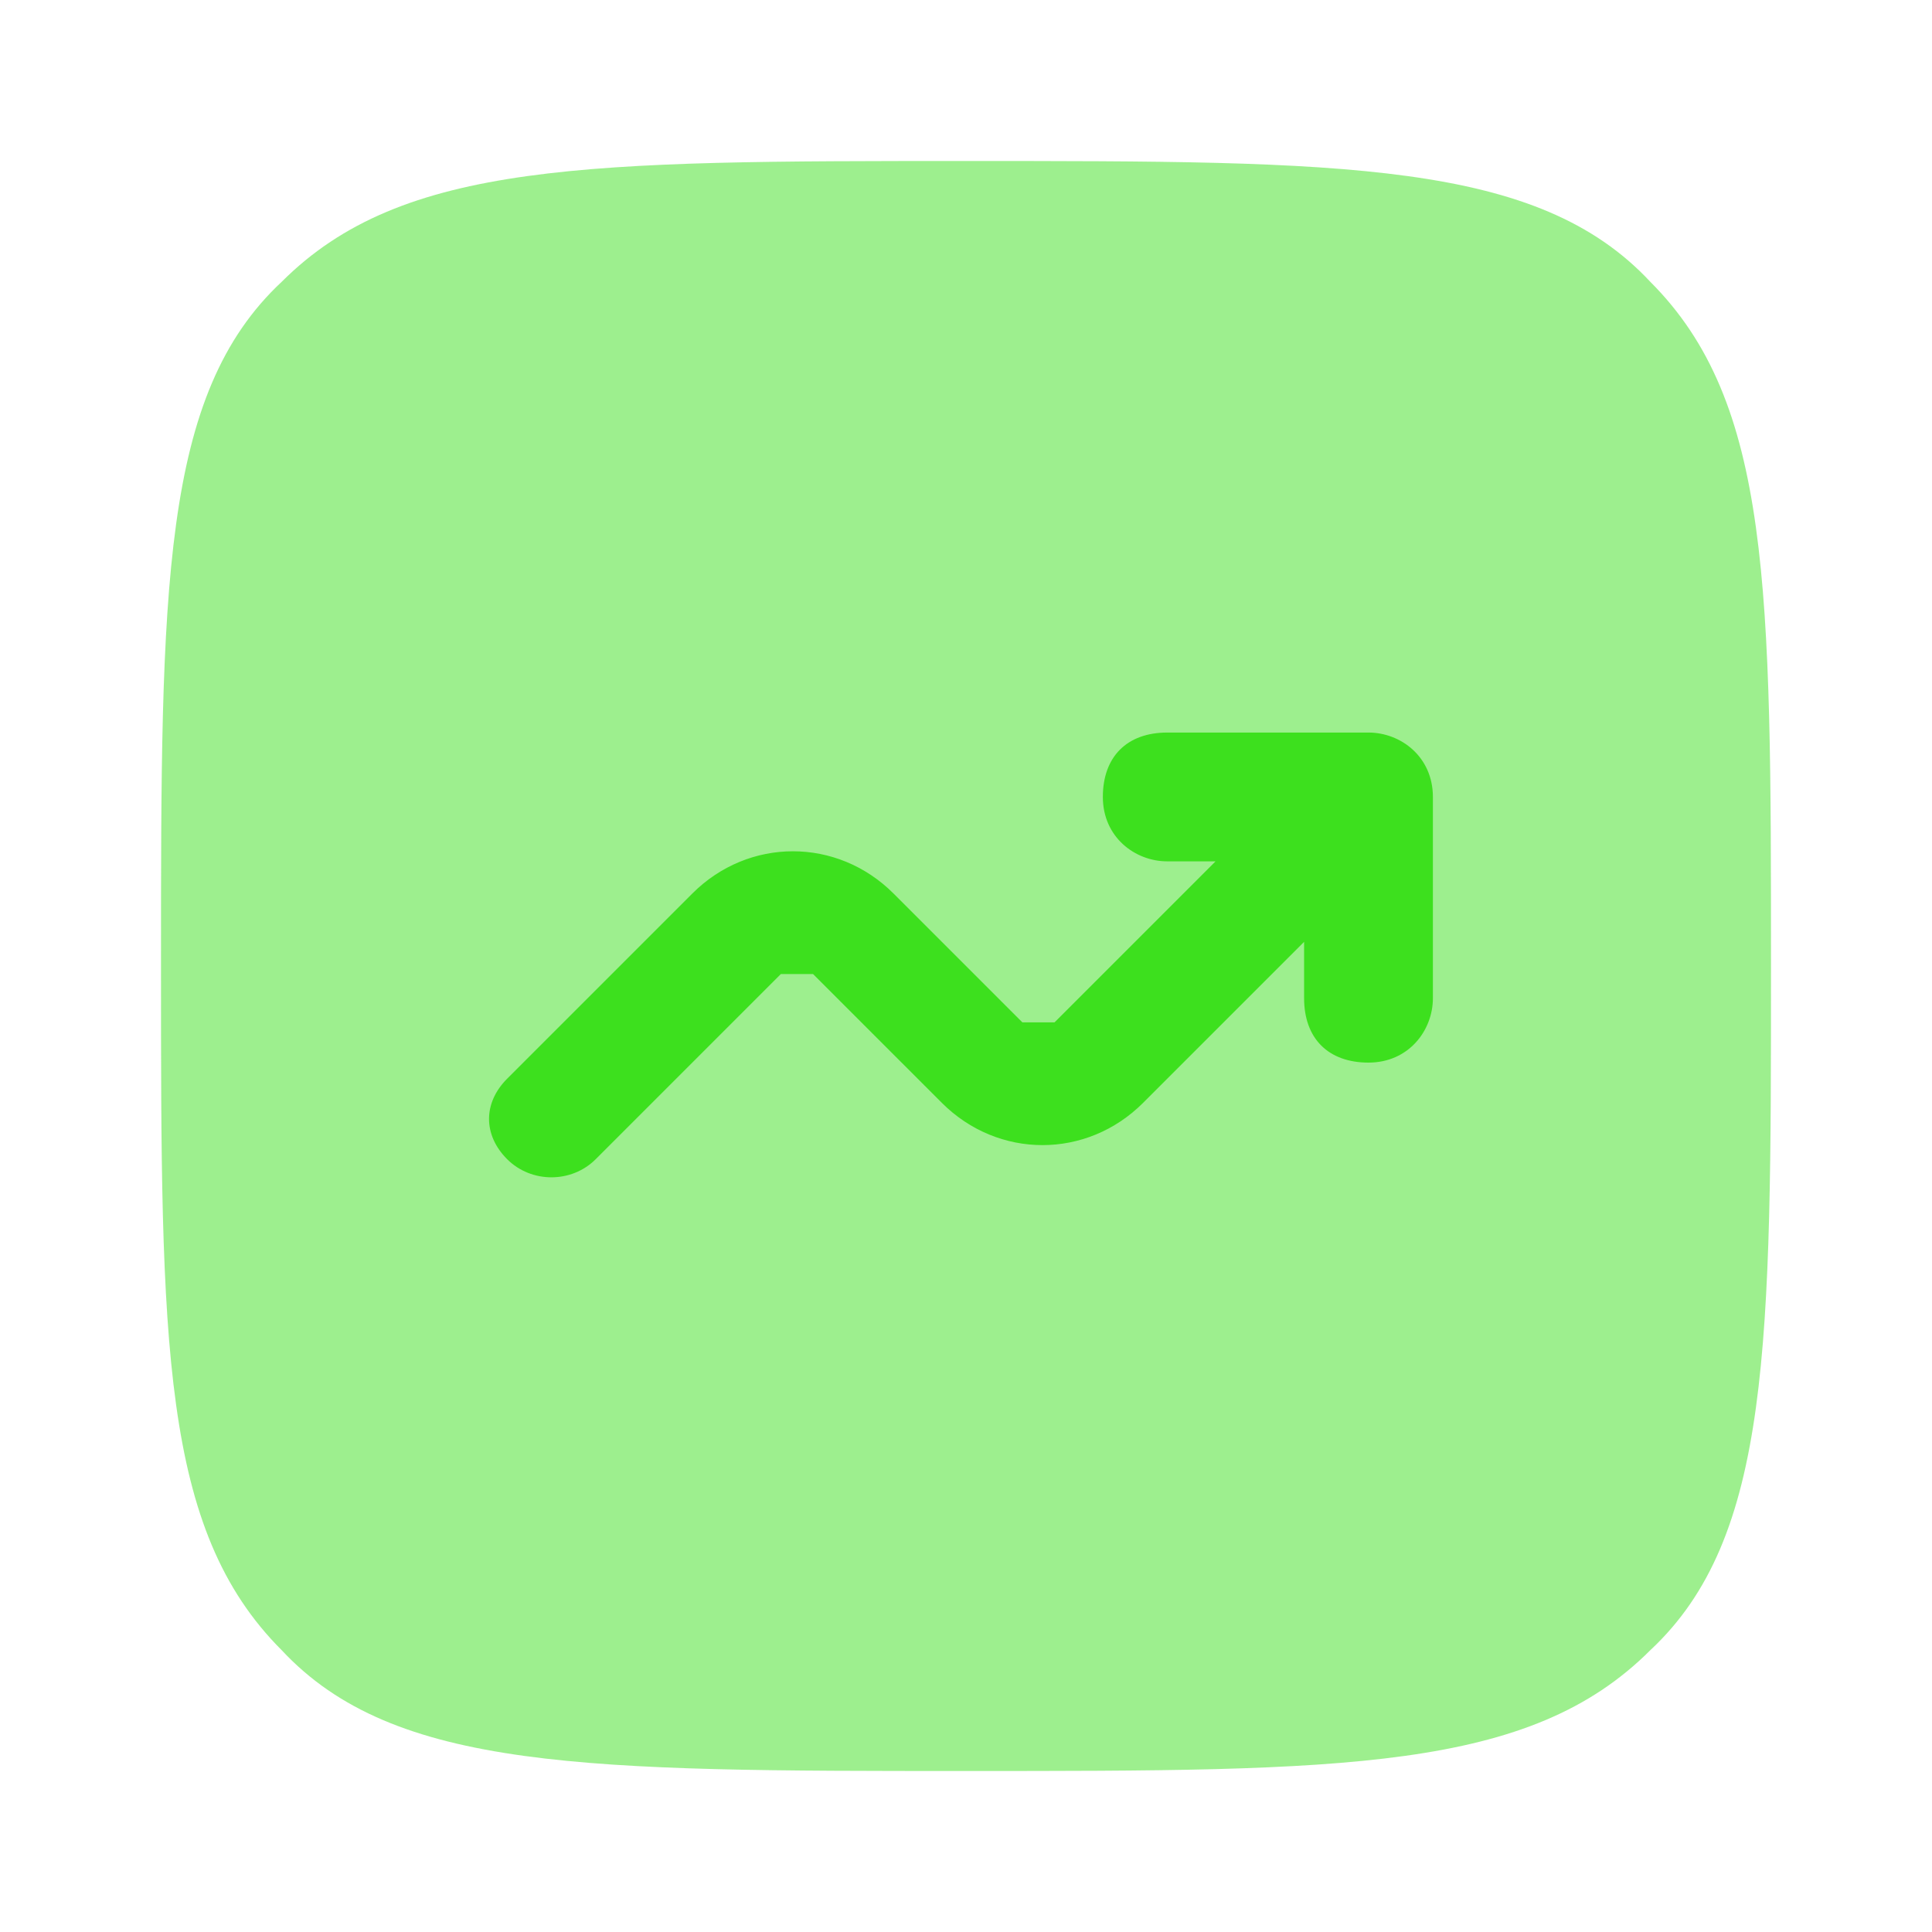 <svg xmlns="http://www.w3.org/2000/svg" viewBox="0 0 24 24"><defs><style>.cls-1{isolation:isolate;opacity:.5;fill:#3de01e}</style></defs><g id="Layer_1"><path d="M2 12c0-4.7 0-7.1 1.5-8.5C5 2 7.3 2 12 2s7.1 0 8.5 1.5C22 5 22 7.3 22 12s0 7.1-1.5 8.5C19 22 16.7 22 12 22s-7.1 0-8.5-1.5C2 19 2 16.7 2 12z" class="cls-1"/><path fill="#3de01e" d="M14.5 10.7c-.4 0-.8-.3-.8-.8s.3-.8.8-.8H17c.4 0 .8.3.8.8v2.5c0 .4-.3.8-.8.8s-.8-.3-.8-.8v-.7l-2 2c-.7.7-1.8.7-2.5 0l-1.6-1.6h-.4l-2.3 2.3c-.3.3-.8.3-1.1 0-.3-.3-.3-.7 0-1l2.3-2.3c.7-.7 1.8-.7 2.5 0l1.6 1.6h.4l2-2h-.7zm30.2-6c-.8-1-1.2-1.5-1.7-1.4-.5 0-.7.7-1.1 1.9v.3c-.2.3-.3.5-.4.6s-.3.2-.6.3h-.3c-1.2.6-1.8.8-1.8 1.3s.4.9 1.4 1.7l.3.2c.3.2.4.3.5.5 0 .2 0 .3.1.7v.3c.1 1.3.2 1.9.6 2.1.4.2 1-.1 2-.8l.3-.2c.3-.2.5-.3.6-.3.2 0 .4 0 .7.1h.3c1.2.4 1.9.6 2.2.2.3-.3.2-1-.2-2.2v-.3c-.2-.4-.2-.5-.2-.7 0-.2.1-.3.3-.6l.2-.3c.7-1.1 1-1.6.8-2-.2-.4-.9-.5-2.1-.5h-.3c-.4 0-.5 0-.7-.1-.2 0-.3-.2-.5-.5l-.2-.3z"/><path d="M40.6-.7c1.1-1.3 1.6-2 2.3-1.9.6.1.9.9 1.5 2.5l.2.4c.2.4.3.7.4.8.2.2.4.3.8.4l.4.2c1.6.6 2.4.9 2.5 1.6 0 .6-.6 1.2-1.9 2.2l-.3.3c-.4.3-.6.5-.7.7-.1.2-.1.4-.2.9v.4c-.2 1.7-.2 2.5-.8 2.8-.6.3-1.3-.2-2.7-1.1l-.4-.2c-.4-.3-.6-.4-.8-.4-.2 0-.5 0-.9.1h-.4c-1.7.5-2.5.8-2.9.3-.4-.5-.2-1.3.2-2.9V6c.2-.5.3-.7.3-.9 0-.2-.2-.4-.4-.8l-.2-.4c-.9-1.4-1.3-2.1-1-2.7.3-.6 1.1-.6 2.8-.7h.4c.5 0 .7 0 .9-.2.2-.1.4-.3.7-.7l.3-.3z" class="cls-1"/></g></svg>